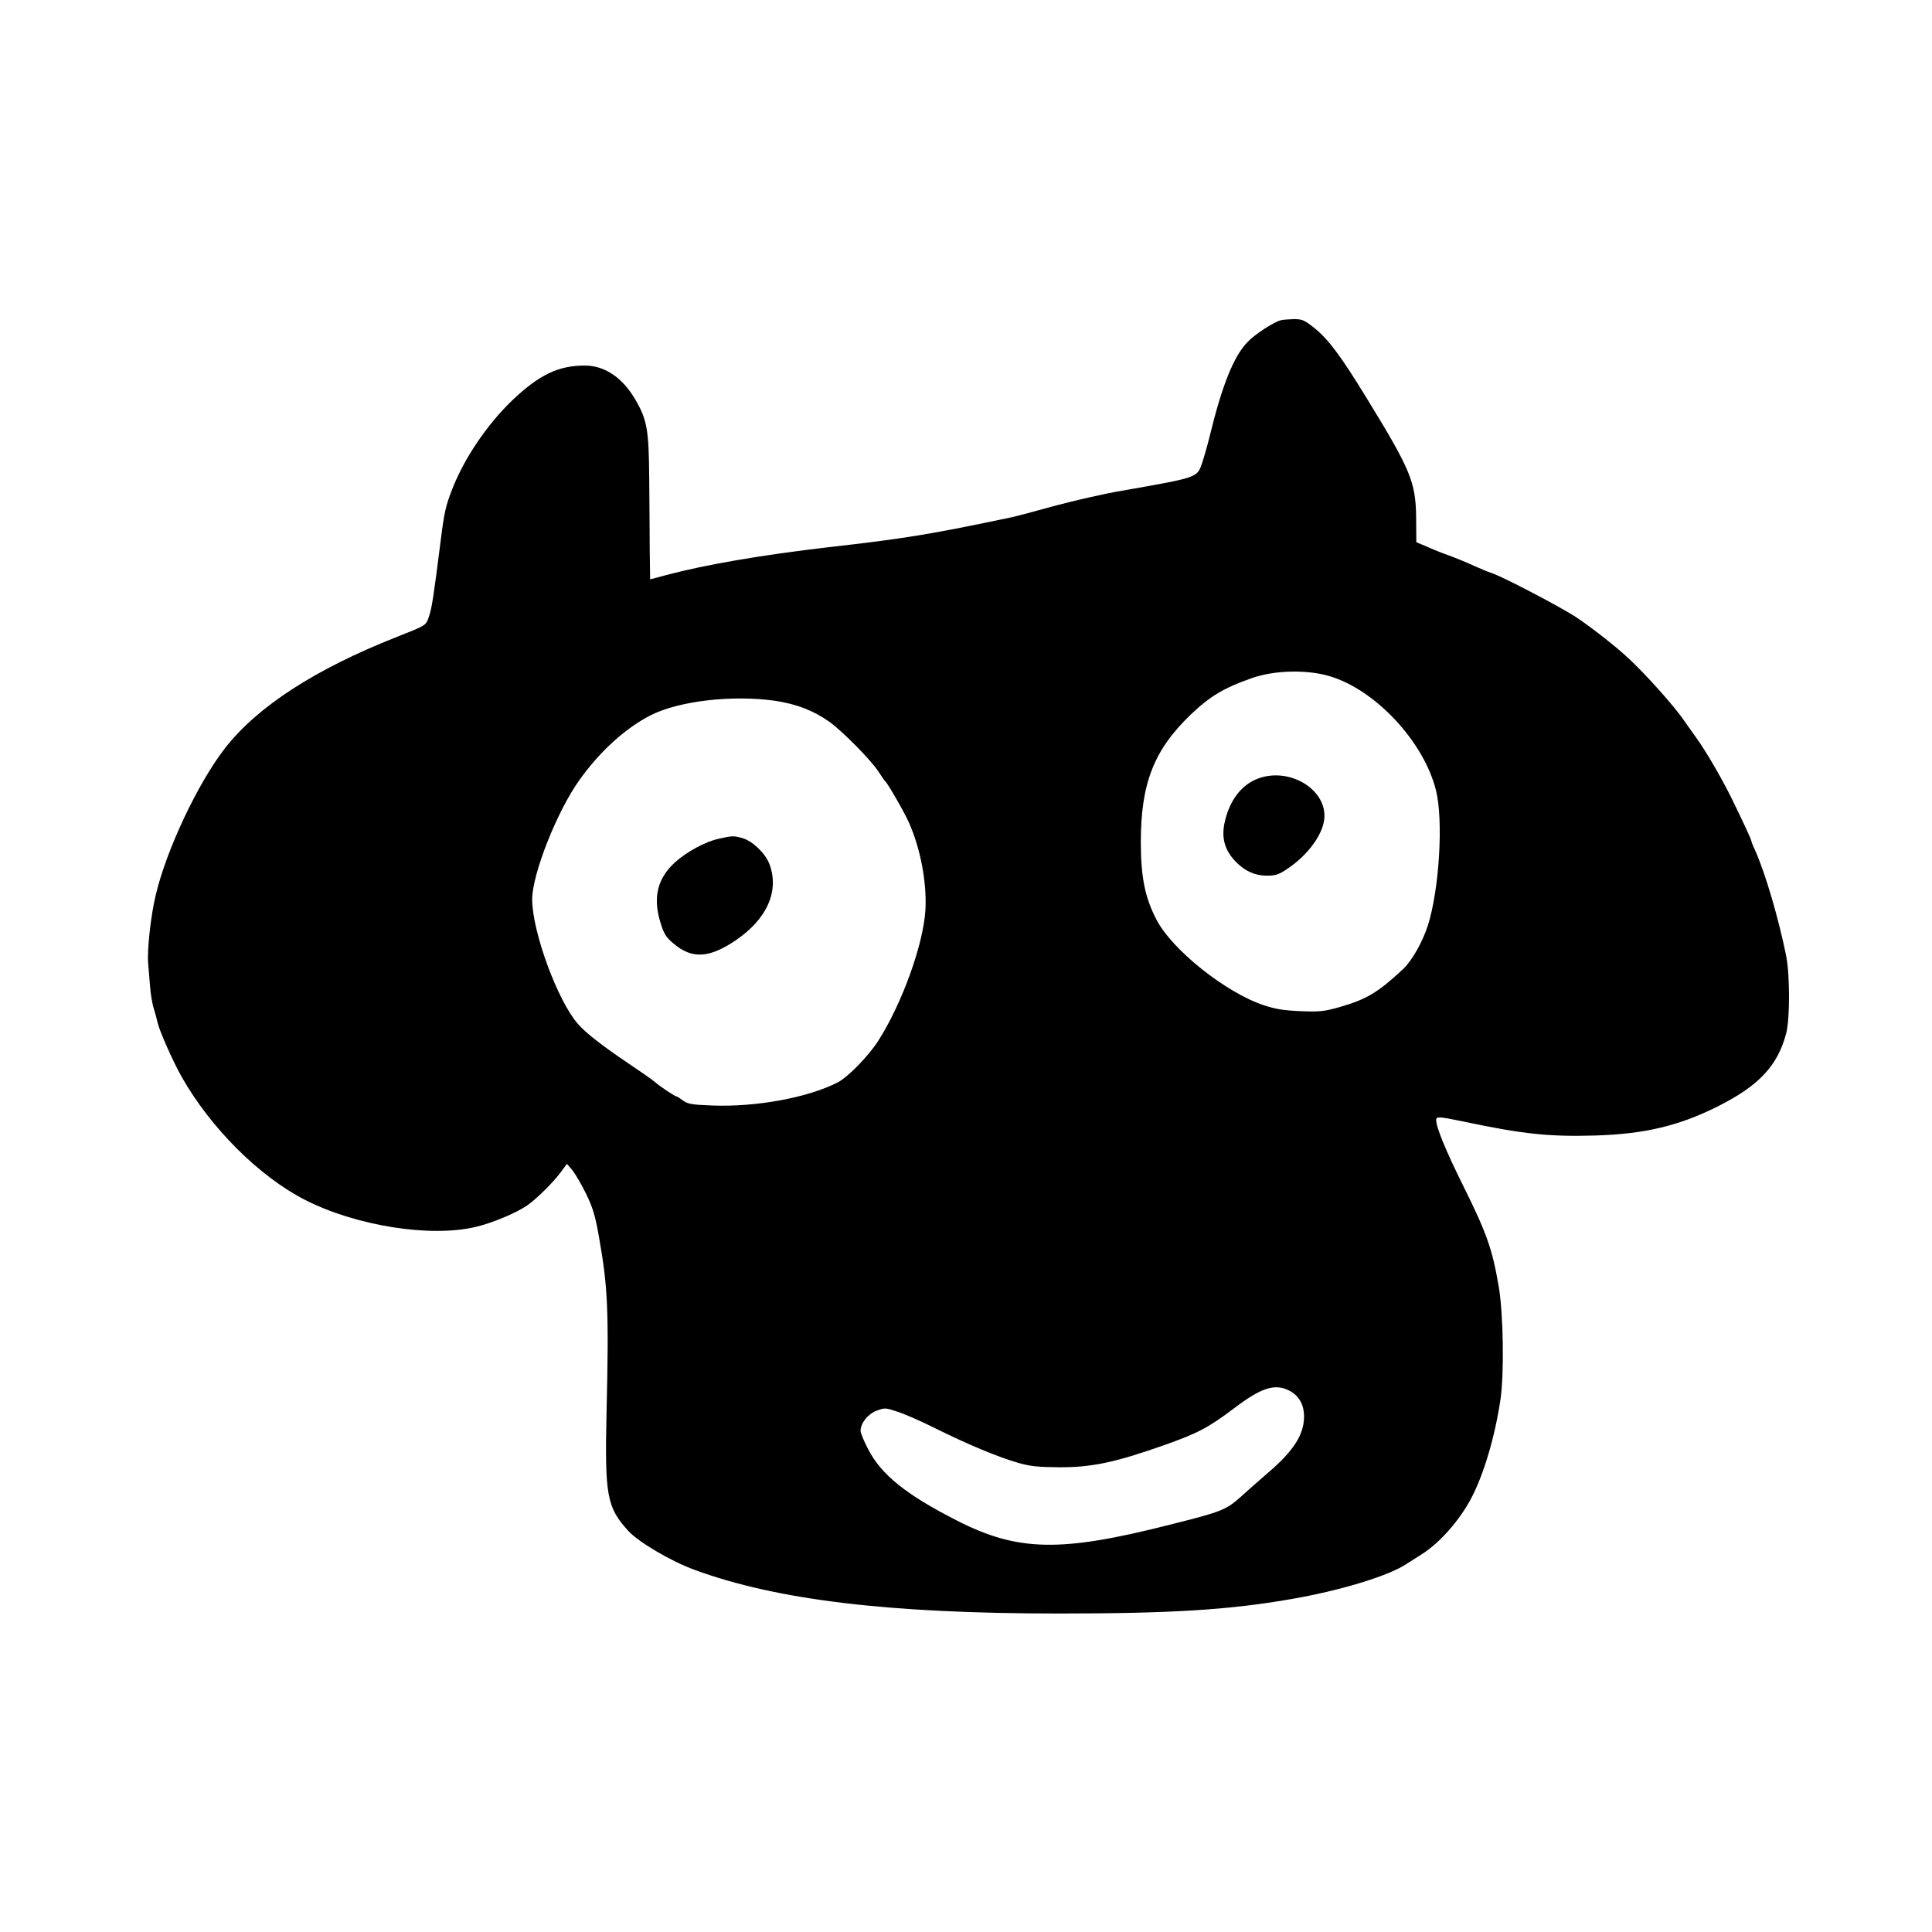 <svg xmlns="http://www.w3.org/2000/svg" xmlns:xlink="http://www.w3.org/1999/xlink" width="130" height="130" viewBox="0 0 130 130">
    <symbol id="logo-symbol-icon">
        <path fill="currentColor" d="M 86.172 21.551 C 85.703 21.676 84.418 22.5 83.938 23.023 C 83.008 23.973 82.223 25.957 81.398 29.348 C 81.258 29.93 81.027 30.73 80.902 31.109 C 80.547 32.152 80.711 32.102 75.453 33.027 C 74.246 33.23 72.215 33.703 70.945 34.043 C 69.676 34.398 68.406 34.73 68.129 34.793 C 62.641 35.949 60.965 36.23 55.719 36.824 C 51.238 37.348 47.48 37.992 44.891 38.68 C 44.266 38.844 43.746 38.984 43.746 38.984 C 43.746 38.984 43.734 38.082 43.719 36.992 C 43.719 35.887 43.695 33.703 43.684 32.129 C 43.656 28.902 43.543 28.23 42.73 26.855 C 41.879 25.41 40.699 24.609 39.379 24.598 C 37.586 24.586 36.266 25.219 34.449 26.957 C 32.762 28.586 31.25 30.82 30.438 32.891 C 29.992 34.02 29.891 34.477 29.652 36.383 C 29.18 40.113 29.066 40.863 28.875 41.449 C 28.648 42.109 28.75 42.043 26.668 42.871 C 21.207 45.027 17.32 47.543 15.137 50.348 C 13.32 52.688 11.211 57.145 10.488 60.191 C 10.145 61.574 9.891 63.949 9.969 64.824 C 9.992 65.105 10.043 65.777 10.094 66.336 C 10.133 66.883 10.246 67.566 10.348 67.859 C 10.438 68.141 10.551 68.57 10.602 68.801 C 10.719 69.348 11.645 71.441 12.23 72.469 C 14.172 75.898 17.434 79.148 20.496 80.723 C 23.938 82.488 28.977 83.289 32.027 82.551 C 33.117 82.297 34.754 81.613 35.48 81.105 C 36.102 80.672 37.18 79.605 37.688 78.934 L 38.145 78.312 L 38.516 78.742 C 38.703 78.984 39.125 79.684 39.43 80.316 C 39.887 81.258 40.051 81.777 40.305 83.238 C 40.902 86.602 40.977 88.18 40.812 95.074 C 40.688 100.648 40.84 101.434 42.273 103.008 C 42.957 103.758 45.129 105.043 46.719 105.625 C 52.23 107.656 59.785 108.57 71.238 108.57 C 78.719 108.57 82.68 108.332 86.844 107.605 C 90.109 107.047 93.383 106.059 94.602 105.258 C 94.781 105.145 95.262 104.84 95.684 104.57 C 96.891 103.809 98.246 102.262 99.023 100.762 C 99.859 99.148 100.598 96.637 100.965 94.16 C 101.219 92.406 101.156 88.434 100.852 86.602 C 100.418 84.062 100.051 82.996 98.465 79.809 C 97.27 77.398 96.637 75.848 96.637 75.363 C 96.637 75.109 96.824 75.125 98.539 75.48 C 102.488 76.316 104.266 76.496 107.34 76.406 C 110.668 76.305 112.965 75.758 115.582 74.449 C 118.363 73.055 119.617 71.707 120.191 69.523 C 120.445 68.508 120.445 65.586 120.18 64.281 C 119.668 61.766 118.781 58.73 118.082 57.18 C 117.941 56.891 117.84 56.609 117.84 56.57 C 117.84 56.484 117.207 55.125 116.484 53.652 C 115.809 52.293 114.73 50.449 114.145 49.652 C 113.918 49.332 113.551 48.824 113.332 48.508 C 112.688 47.543 110.703 45.332 109.535 44.254 C 108.598 43.391 106.906 42.082 105.969 41.473 C 104.789 40.723 101.016 38.754 100.316 38.539 C 100.141 38.488 99.633 38.273 99.176 38.07 C 98.719 37.855 97.969 37.551 97.512 37.383 C 97.043 37.219 96.355 36.941 95.988 36.773 L 95.301 36.484 L 95.289 34.844 C 95.262 32.445 94.934 31.633 91.961 26.793 C 90.223 23.949 89.383 22.832 88.469 22.094 C 87.758 21.523 87.617 21.473 87.047 21.473 C 86.703 21.484 86.312 21.512 86.172 21.551 Z M 89.473 45.5 C 92.547 46.414 95.797 49.891 96.621 53.168 C 97.129 55.16 96.852 59.836 96.078 62.273 C 95.719 63.391 95.008 64.637 94.426 65.195 C 92.723 66.781 91.961 67.238 90.16 67.758 C 89.078 68.062 88.824 68.09 87.492 68.039 C 86.363 67.988 85.805 67.898 85.016 67.633 C 82.449 66.77 78.855 63.898 77.816 61.879 C 77.043 60.395 76.773 59.047 76.762 56.699 C 76.762 52.738 77.625 50.488 80.102 48.102 C 81.41 46.855 82.348 46.285 84.242 45.625 C 85.754 45.094 87.949 45.043 89.473 45.5 Z M 52.191 47.16 C 53.613 47.379 54.754 47.82 55.809 48.57 C 56.711 49.219 58.602 51.137 59.125 51.938 C 59.328 52.254 59.516 52.535 59.566 52.57 C 59.734 52.711 60.852 54.652 61.156 55.34 C 61.93 57.078 62.363 59.34 62.273 61.18 C 62.145 63.504 60.723 67.48 59.098 70.031 C 58.438 71.059 57.078 72.457 56.383 72.824 C 54.387 73.855 50.895 74.5 47.922 74.387 C 46.551 74.336 46.285 74.285 45.969 74.059 C 45.766 73.906 45.562 73.777 45.523 73.777 C 45.422 73.777 44.418 73.117 44.062 72.801 C 43.887 72.648 43.086 72.09 42.285 71.555 C 40.57 70.398 39.402 69.5 38.883 68.891 C 37.523 67.352 35.809 62.68 35.809 60.52 C 35.809 58.832 37.461 54.629 38.973 52.508 C 40.355 50.566 42.059 49.016 43.758 48.141 C 45.664 47.16 49.297 46.742 52.191 47.16 Z M 86.73 93.562 C 87.391 93.891 87.746 94.5 87.746 95.312 C 87.746 96.52 87.059 97.602 85.383 99.047 C 84.789 99.566 83.949 100.293 83.555 100.66 C 82.477 101.613 82.273 101.703 78.73 102.59 C 71.352 104.469 68.496 104.406 64.383 102.312 C 60.965 100.57 59.312 99.238 58.426 97.535 C 58.133 96.977 57.906 96.418 57.906 96.281 C 57.906 95.758 58.398 95.148 58.984 94.922 C 59.543 94.719 59.582 94.719 60.406 94.996 C 60.891 95.148 62.059 95.668 63.023 96.152 C 65.18 97.219 67.199 98.059 68.535 98.438 C 69.332 98.668 69.855 98.719 71.301 98.73 C 73.473 98.73 74.996 98.414 78.285 97.258 C 80.559 96.457 81.297 96.078 83.047 94.754 C 84.852 93.383 85.777 93.078 86.73 93.562 Z M 86.73 93.562 "/>
        <path fill="currentColor" d="M 84.66 52.383 C 83.531 52.801 82.719 53.867 82.398 55.363 C 82.172 56.418 82.426 57.258 83.188 58.02 C 83.797 58.629 84.457 58.922 85.258 58.922 C 85.828 58.922 86.059 58.844 86.617 58.465 C 87.961 57.574 88.977 56.215 89.105 55.137 C 89.332 53.156 86.805 51.594 84.66 52.383 Z M 84.66 52.383 "/>
        <path fill="currentColor" d="M 48.383 56.434 C 47.48 56.621 46.234 57.297 45.422 58.02 C 44.23 59.109 43.91 60.406 44.457 62.133 C 44.672 62.832 44.824 63.074 45.309 63.48 C 46.539 64.535 47.695 64.484 49.461 63.301 C 51.617 61.855 52.457 59.949 51.77 58.133 C 51.492 57.41 50.629 56.586 49.957 56.395 C 49.371 56.23 49.281 56.23 48.383 56.434 Z M 48.383 56.434 "/>
    </symbol>
    <use xlink:href="#logo-symbol-icon"/>
</svg>
